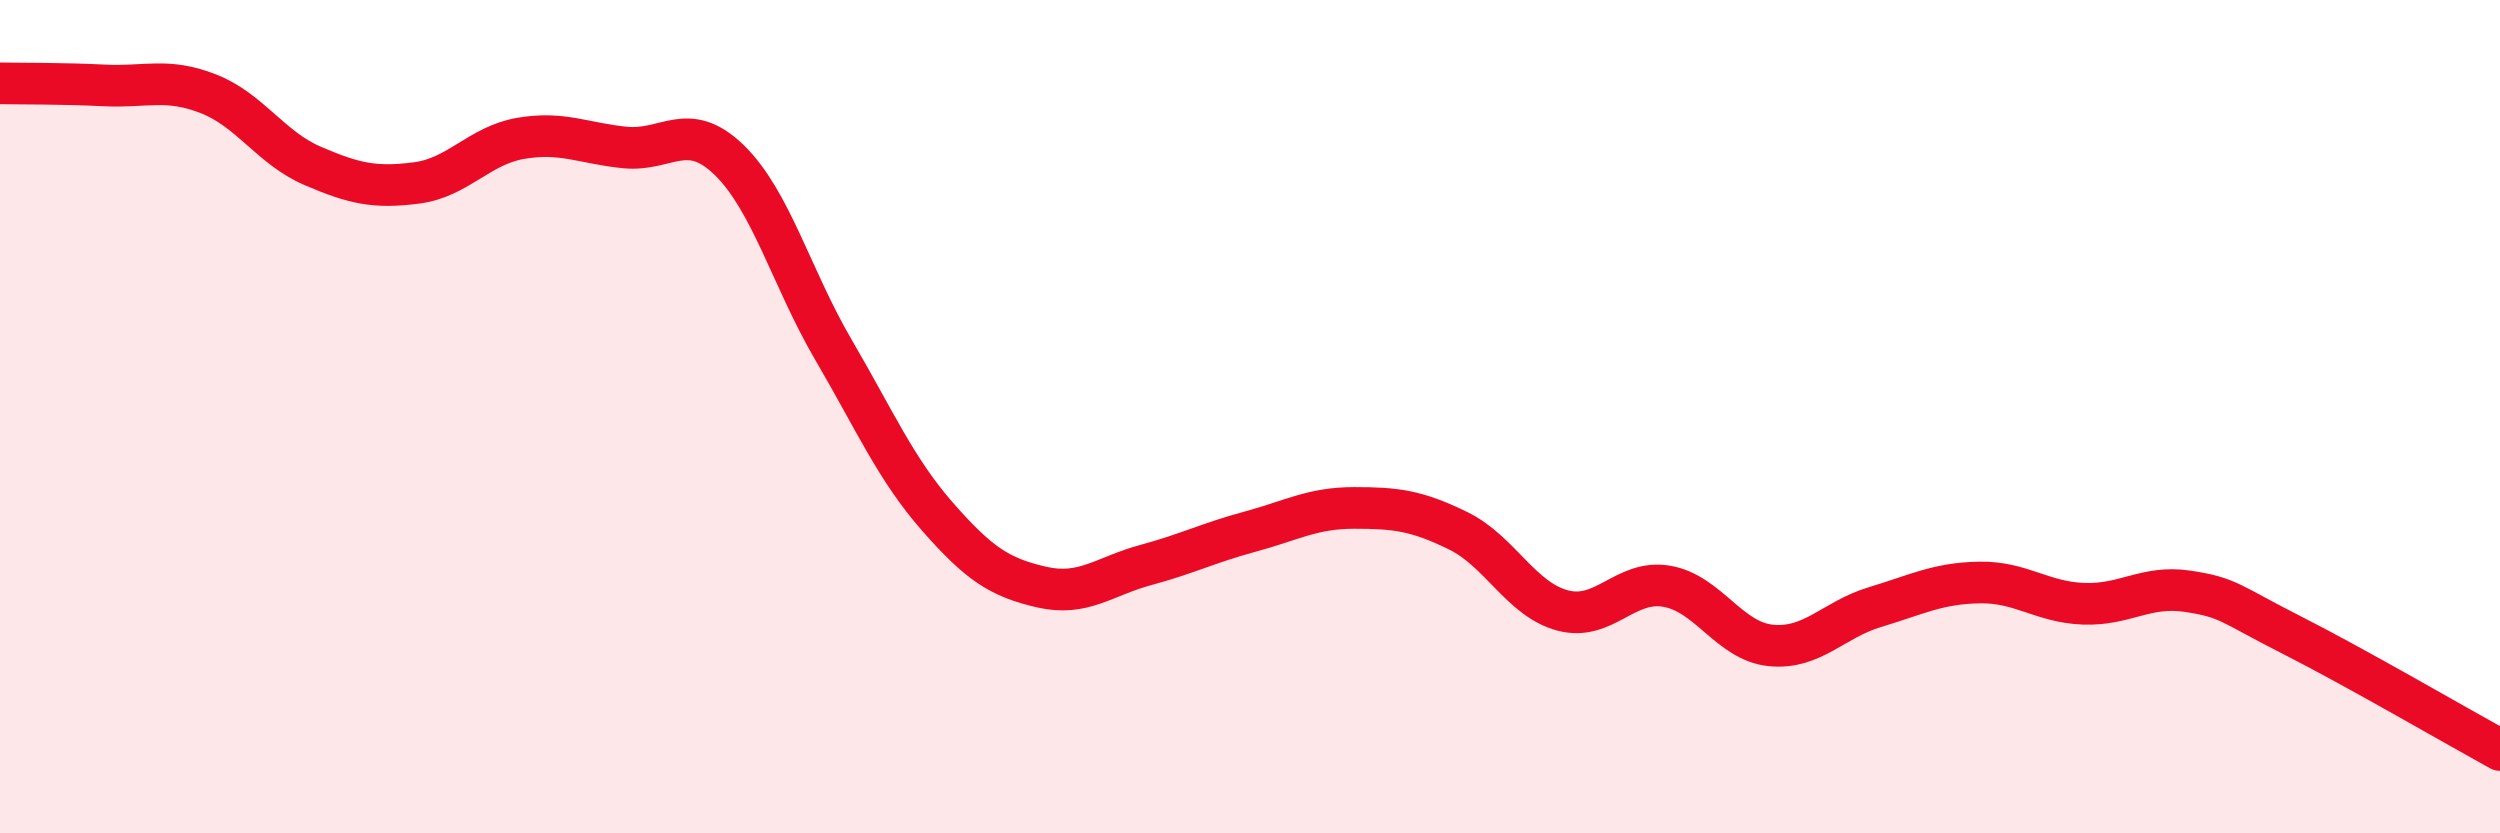 
    <svg width="60" height="20" viewBox="0 0 60 20" xmlns="http://www.w3.org/2000/svg">
      <path
        d="M 0,2 C 0.5,2.01 1.5,2 2.5,2.05 C 3.5,2.1 4,1.86 5,2.25 C 6,2.64 6.5,3.55 7.5,3.98 C 8.5,4.41 9,4.52 10,4.39 C 11,4.26 11.5,3.49 12.5,3.32 C 13.5,3.15 14,3.44 15,3.54 C 16,3.64 16.5,2.87 17.5,3.84 C 18.5,4.81 19,6.68 20,8.39 C 21,10.1 21.5,11.26 22.5,12.4 C 23.5,13.54 24,13.86 25,14.09 C 26,14.32 26.5,13.83 27.5,13.56 C 28.5,13.29 29,13.03 30,12.76 C 31,12.49 31.5,12.19 32.5,12.19 C 33.5,12.19 34,12.25 35,12.74 C 36,13.23 36.5,14.38 37.5,14.65 C 38.5,14.92 39,13.9 40,14.07 C 41,14.24 41.5,15.39 42.5,15.49 C 43.5,15.59 44,14.87 45,14.57 C 46,14.27 46.5,14 47.5,13.98 C 48.5,13.96 49,14.45 50,14.49 C 51,14.53 51.5,14.04 52.5,14.19 C 53.5,14.34 53.5,14.48 55,15.24 C 56.5,16 59,17.45 60,18L60 20L0 20Z"
        fill="#EB0A25"
        opacity="0.1"
        stroke-linecap="round"
        stroke-linejoin="round"
      />
      <path
        d="M 0,2 C 0.5,2.01 1.5,2 2.5,2.05 C 3.5,2.1 4,1.86 5,2.25 C 6,2.64 6.5,3.55 7.5,3.98 C 8.5,4.41 9,4.52 10,4.39 C 11,4.26 11.5,3.49 12.5,3.32 C 13.5,3.15 14,3.44 15,3.54 C 16,3.64 16.5,2.87 17.5,3.84 C 18.5,4.81 19,6.68 20,8.39 C 21,10.1 21.5,11.26 22.5,12.4 C 23.5,13.54 24,13.86 25,14.09 C 26,14.32 26.5,13.83 27.5,13.56 C 28.5,13.29 29,13.03 30,12.76 C 31,12.49 31.5,12.19 32.5,12.19 C 33.5,12.19 34,12.25 35,12.74 C 36,13.23 36.5,14.38 37.5,14.65 C 38.5,14.92 39,13.9 40,14.07 C 41,14.24 41.5,15.39 42.5,15.49 C 43.5,15.59 44,14.87 45,14.57 C 46,14.27 46.5,14 47.5,13.98 C 48.5,13.96 49,14.45 50,14.49 C 51,14.53 51.5,14.04 52.5,14.19 C 53.5,14.34 53.5,14.48 55,15.24 C 56.5,16 59,17.45 60,18"
        stroke="#EB0A25"
        stroke-width="1"
        fill="none"
        stroke-linecap="round"
        stroke-linejoin="round"
      />
    </svg>
  